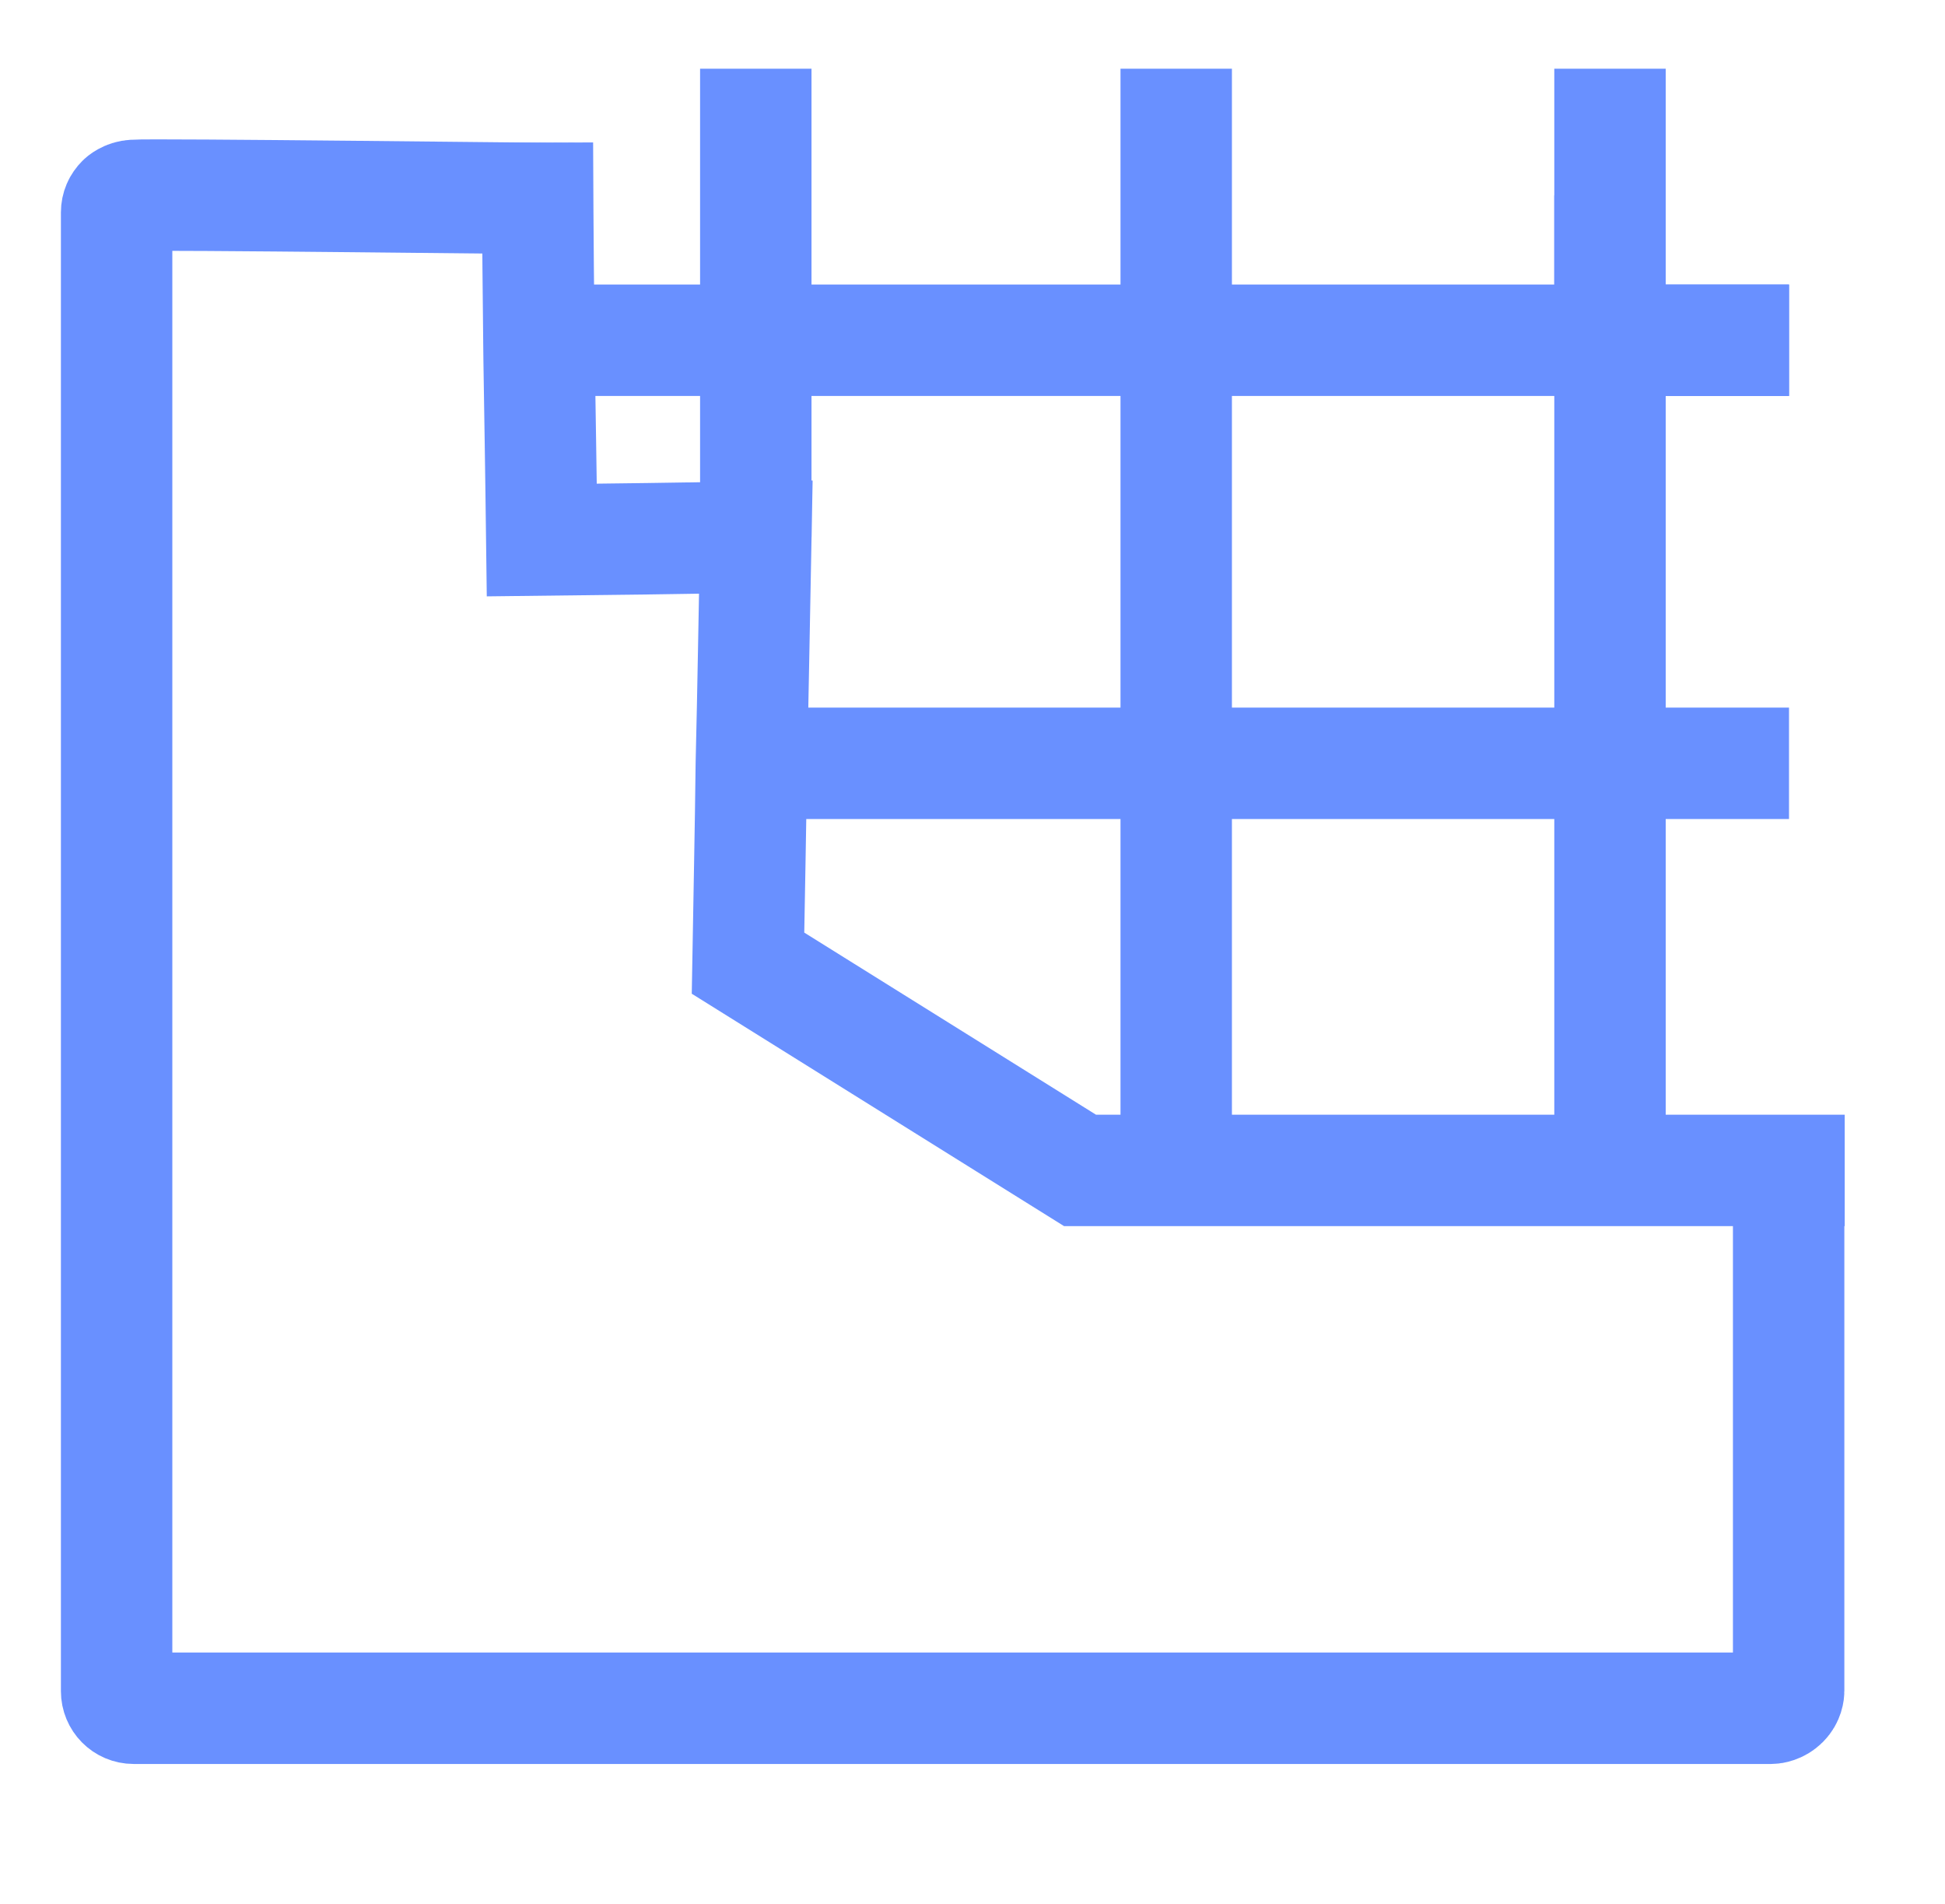<?xml version="1.0" encoding="UTF-8"?>
<svg xmlns="http://www.w3.org/2000/svg" id="_Слой_3" data-name="Слой 3" viewBox="0 0 52.37 51.25">
  <defs>
    <style>
      .cls-1 {
        fill: none;
        stroke: #6990ff;
        stroke-miterlimit: 10;
        stroke-width: 3px;
      }
    </style>
  </defs>
  <polyline class="cls-1" points="48.17 9.16 43.35 9.16 43.35 5.26"></polyline>
  <path class="cls-1" d="m48.16,30.52c0,5,0,10,0,15,0,.04-.01.19-.14.32-.13.13-.29.15-.33.15H3.6c-.26,0-.46-.21-.46-.46V5.72c0-.13.05-.24.14-.33,0,0,.12-.12.33-.13.48-.04,11.26.09,11.86.09"></path>
  <path class="cls-1" d="m49.67,31.51c-2.11,0-4.21,0-6.32,0h-14.27l-8.94-5.58c.03-1.8.07-3.58.09-5.38.05-2.03.08-4.07.12-6.09-1.92.03-3.84.06-5.76.08-.01-.9-.03-1.79-.04-2.69,0-.15-.04-2.35-.04-2.66,0,0,0-.03,0-.03-.01-.96-.03-2.56-.04-5.32"></path>
  <line class="cls-1" x1="20.35" y1="1.85" x2="20.35" y2="14.46"></line>
  <line class="cls-1" x1="31.67" y1="31.51" x2="31.67" y2="1.85"></line>
  <polyline class="cls-1" points="43.35 1.85 43.35 5.26 43.35 9.16 43.35 20.55 43.35 31.51"></polyline>
  <polyline class="cls-1" points="14.5 9.16 20.34 9.16 31.67 9.16 43.35 9.16 48.17 9.16"></polyline>
  <polyline class="cls-1" points="48.17 20.55 43.35 20.55 31.67 20.55 20.23 20.55"></polyline>
</svg>
